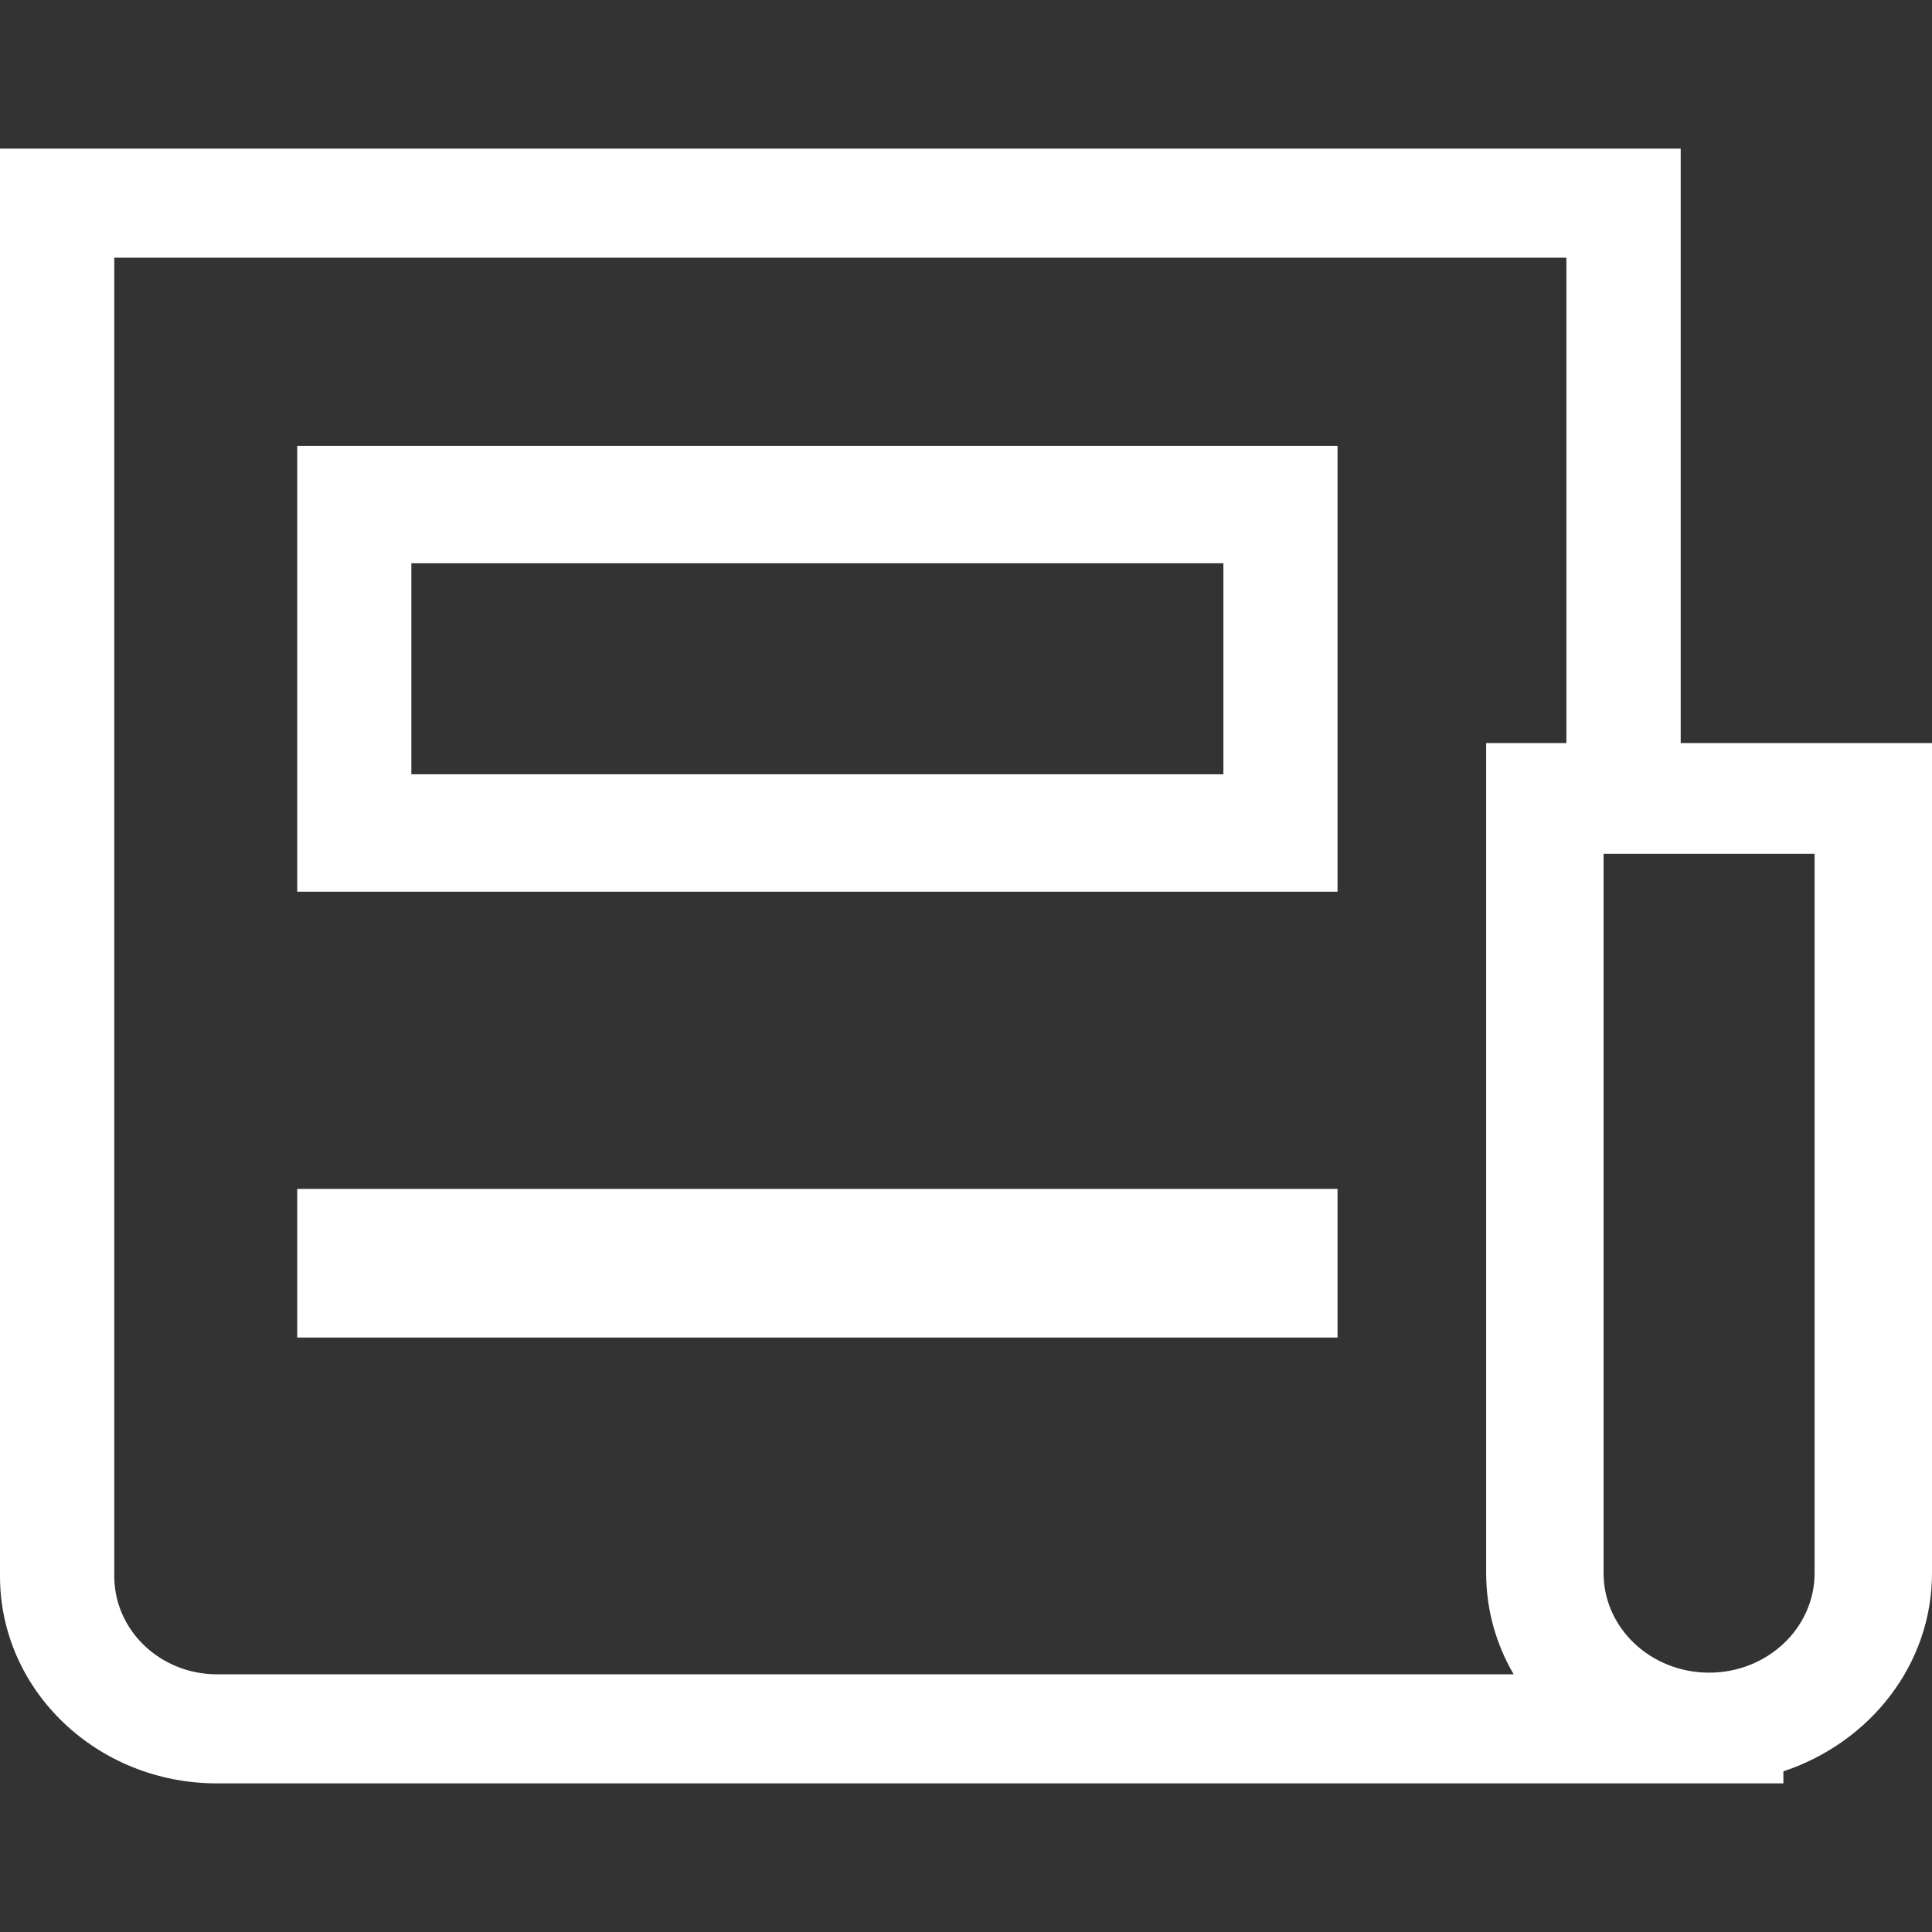 <svg width="13" height="13" viewBox="0 0 13 13" fill="none" xmlns="http://www.w3.org/2000/svg">
<rect x="0" y="0" width="13" height="13" fill="#333333" stroke="none"/>
<path fill-rule="evenodd" clip-rule="evenodd" d="M9 3H2V6H9V3ZM2.768 5.21V3.79H8.232V5.21H2.768Z" fill="white"/>
<path d="M2 9H9V8H2V9Z" fill="white"/>
<path fill-rule="evenodd" clip-rule="evenodd" d="M0 1H11.309V5H13V10.585C13 11.201 12.583 11.725 12 11.919V12H1.46C0.654 12 0 11.376 0 10.606V1ZM10.185 11.266C10.067 11.064 10 10.832 10 10.585V5H10.54V1.734H0.769V10.606C0.769 10.971 1.079 11.266 1.46 11.266H10.185ZM10.79 10.585V5.745H12.21V10.585C12.21 10.955 11.892 11.255 11.5 11.255C11.108 11.255 10.79 10.955 10.79 10.585Z" fill="white"/>
</svg>

